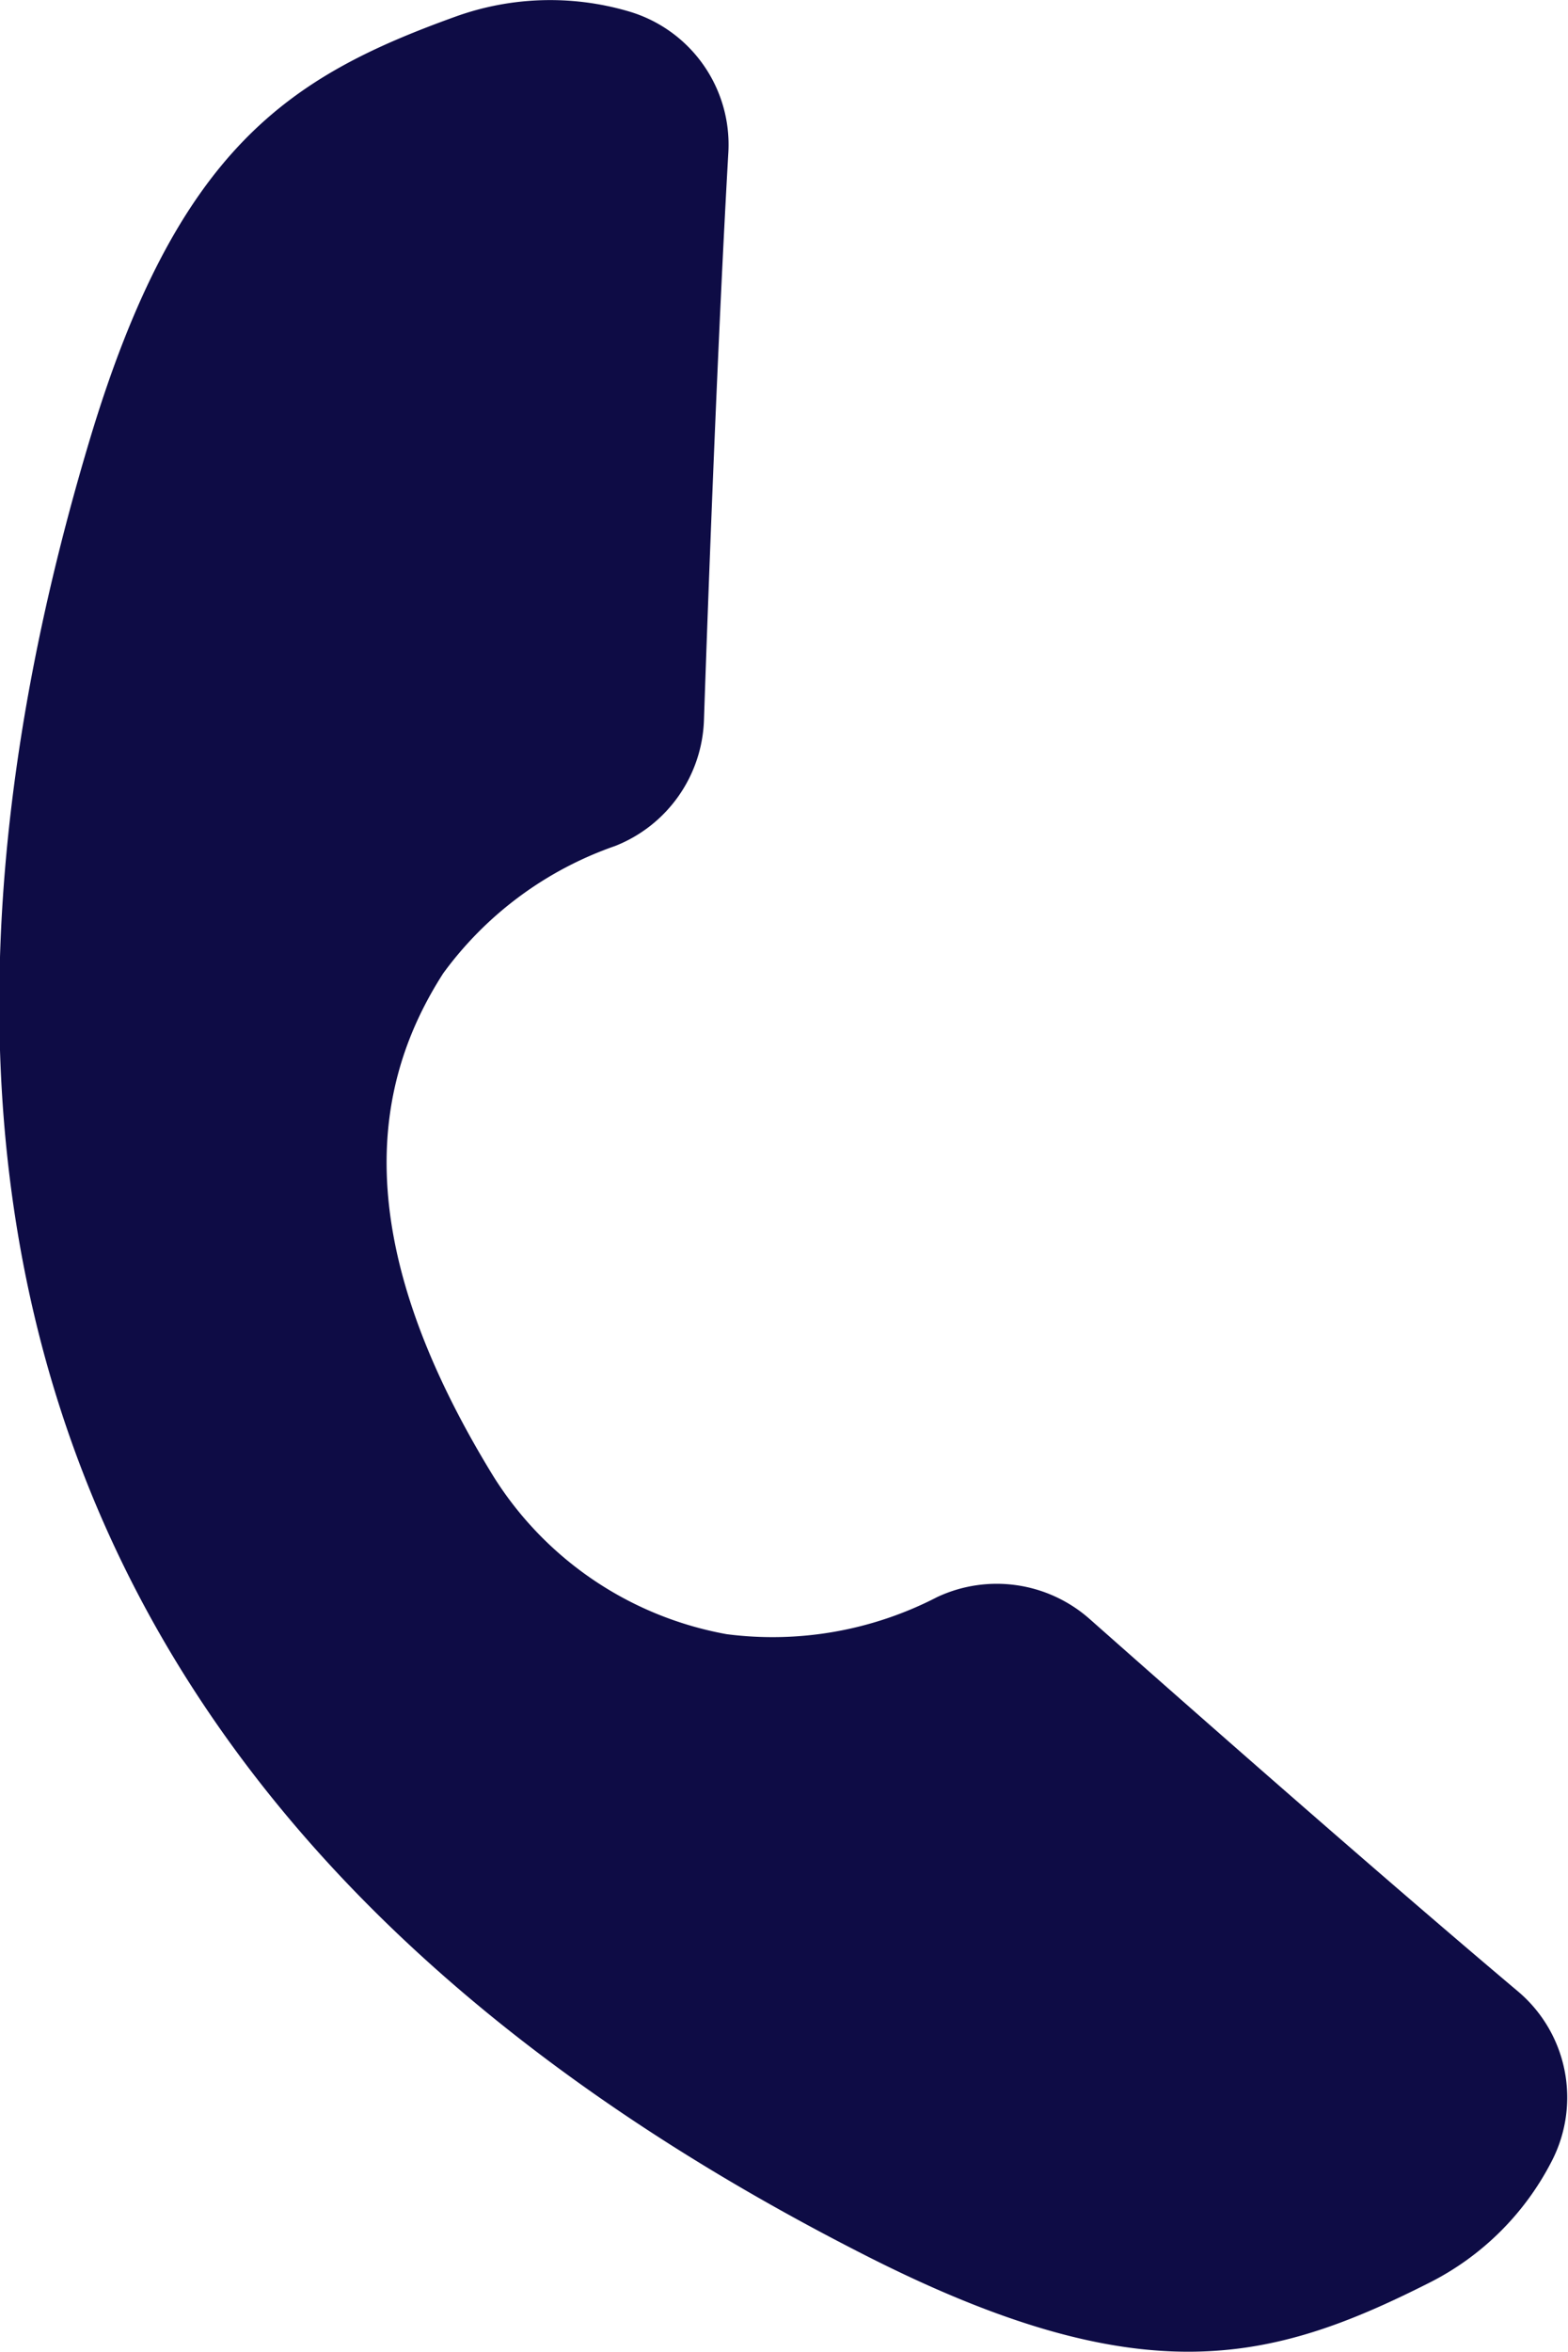 <?xml version="1.0" encoding="UTF-8"?>
<svg xmlns="http://www.w3.org/2000/svg" width="19.296" height="28.933" viewBox="0 0 19.296 28.933">
  <path id="Tracciato_74" data-name="Tracciato 74" d="M13305.1,9109.68c-1.716-1.446-4.015-3.47-5.274-4.584a1.726,1.726,0,0,0-1.876-.271,4.408,4.408,0,0,1-2.592.457,4.284,4.284,0,0,1-2.872-1.945c-1.834-2.988-1.455-4.877-.616-6.185a4.411,4.411,0,0,1,2.116-1.567,1.727,1.727,0,0,0,1.093-1.549c.057-1.679.172-4.74.3-6.981a1.708,1.708,0,0,0-1.226-1.738,3.436,3.436,0,0,0-2.133.065c-2.038.735-3.42,1.608-4.5,5.206-2.956,9.86-.111,17.455,9.6,22.364,3.354,1.691,4.939,1.291,6.874.315a3.423,3.423,0,0,0,1.517-1.5A1.707,1.707,0,0,0,13305.1,9109.68Z" transform="translate(-13286.416 -9085.177)" fill="#0e0c45"></path>
</svg>
